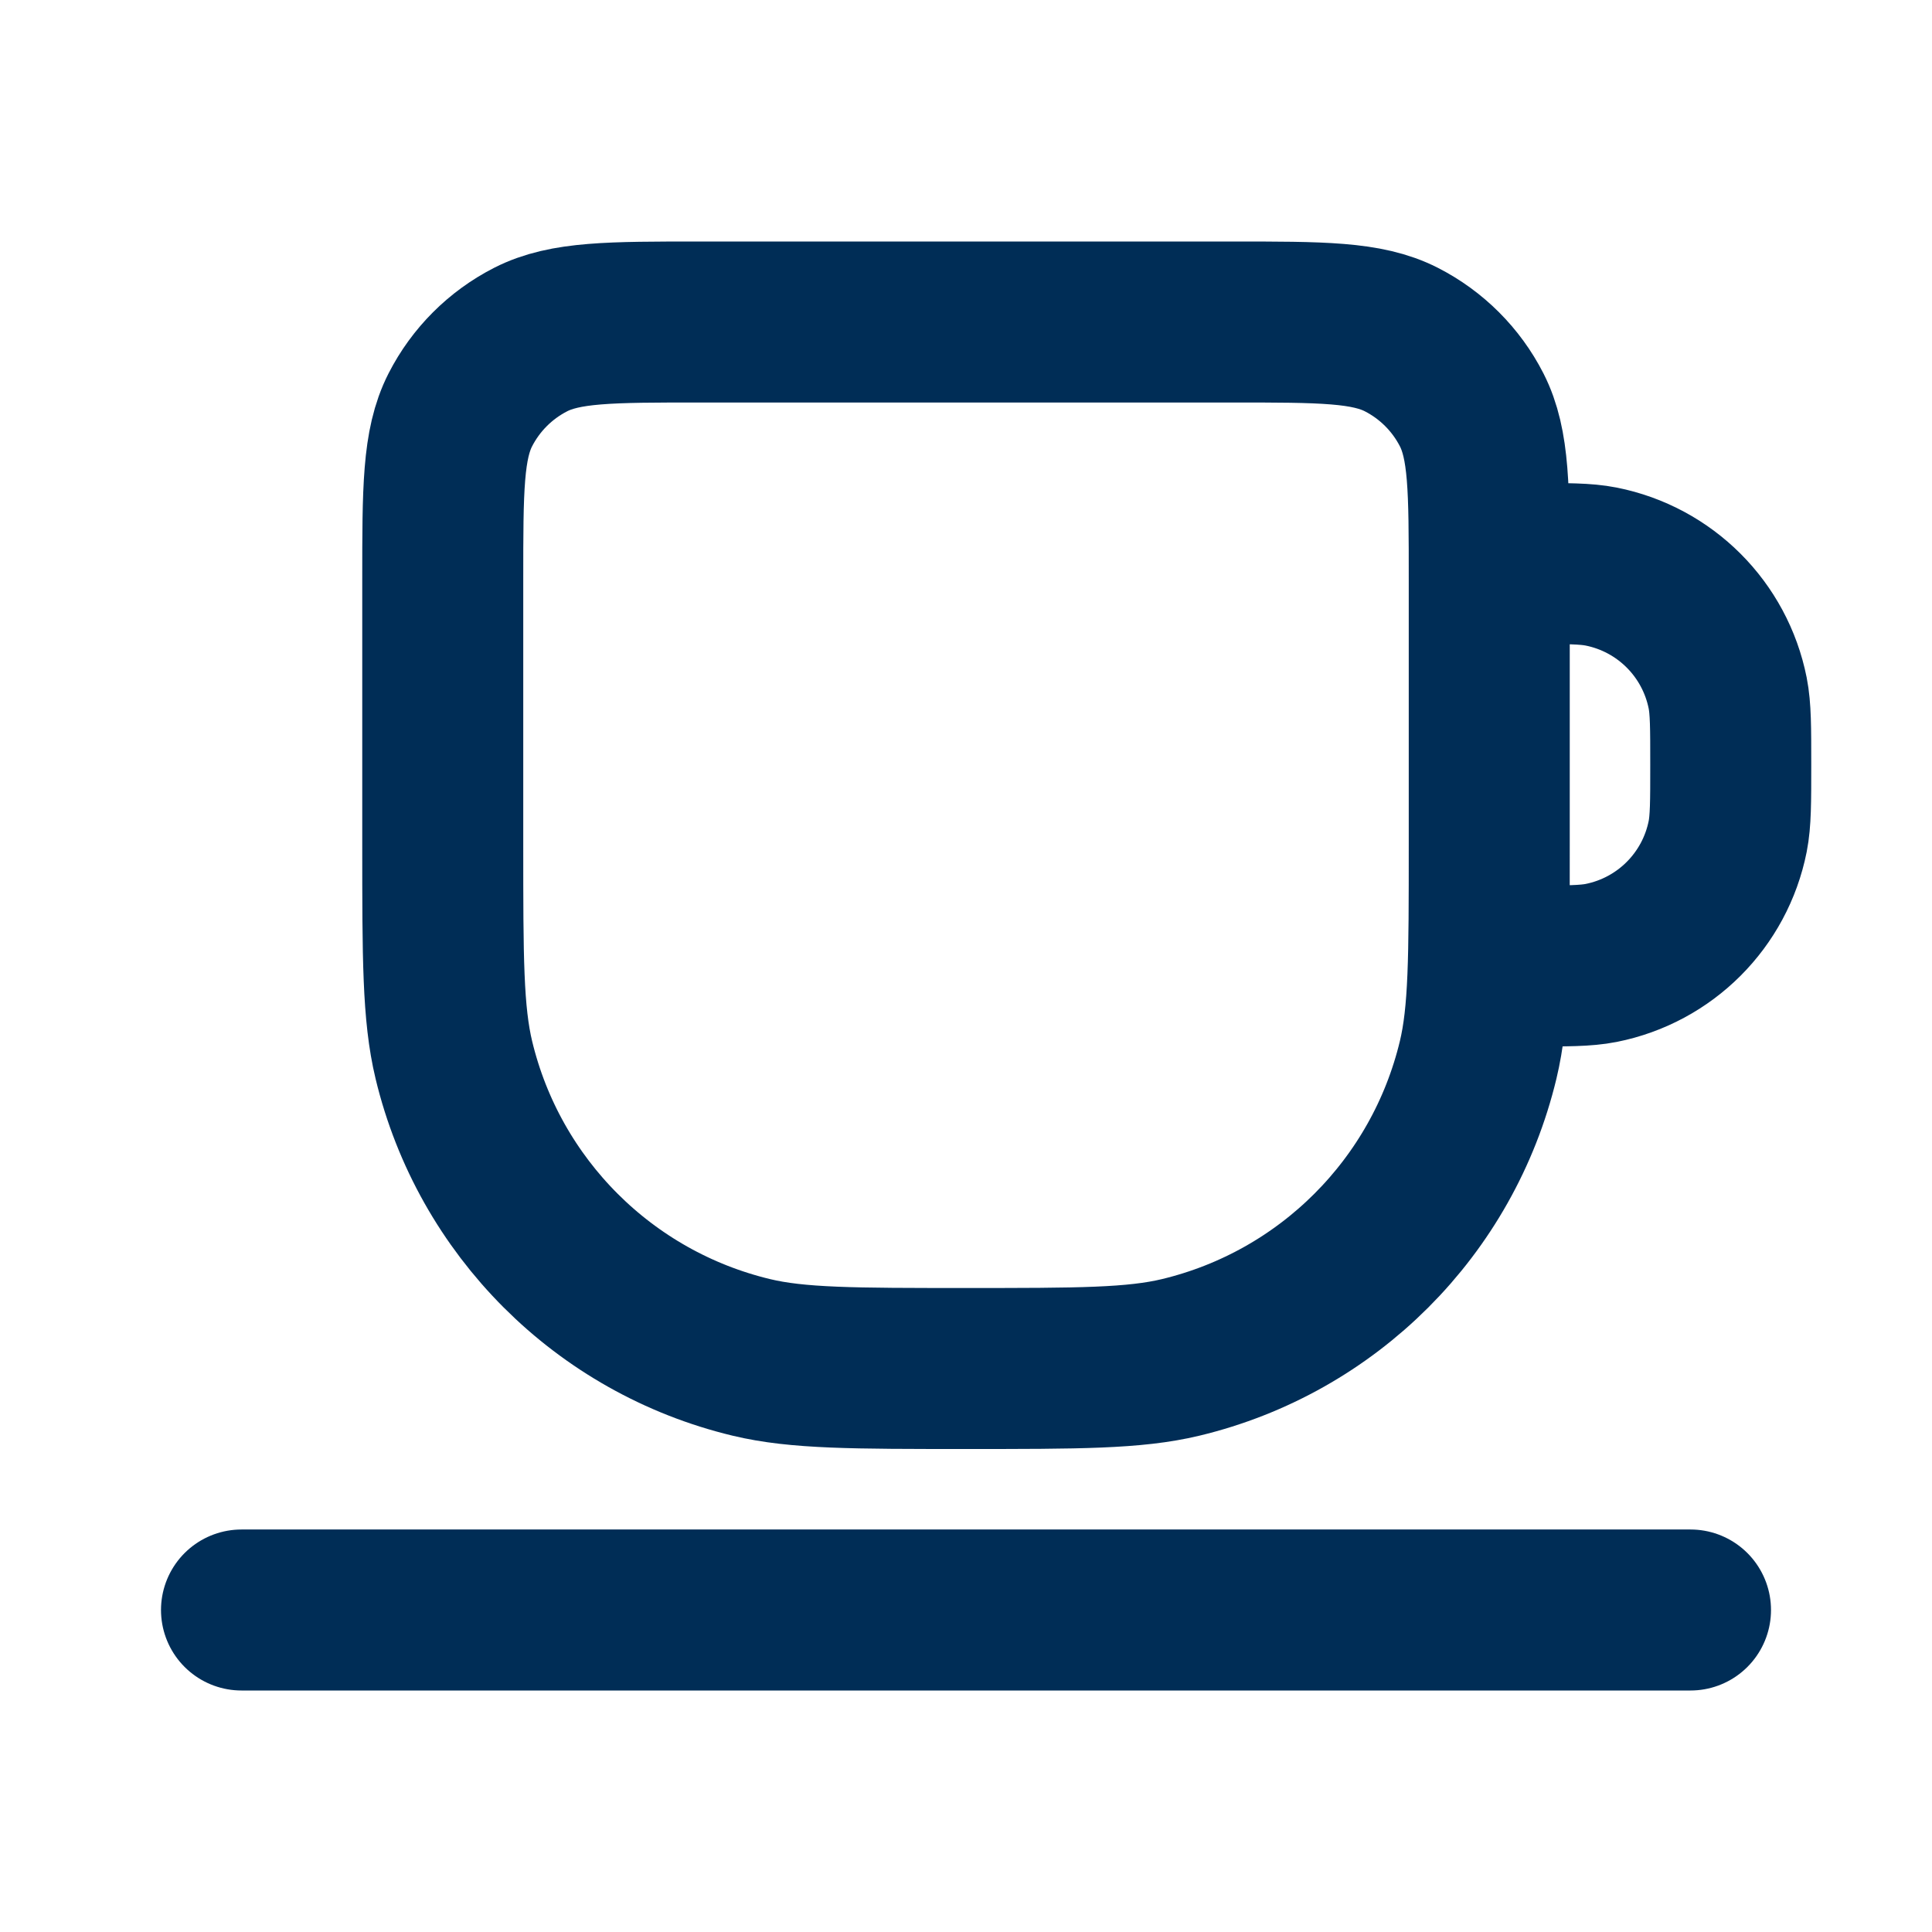 <!DOCTYPE svg PUBLIC "-//W3C//DTD SVG 1.1//EN" "http://www.w3.org/Graphics/SVG/1.1/DTD/svg11.dtd">
<!-- Uploaded to: SVG Repo, www.svgrepo.com, Transformed by: SVG Repo Mixer Tools -->
<svg width="800px" height="800px" viewBox="0 0 24 24" fill="none" xmlns="http://www.w3.org/2000/svg">
<g id="SVGRepo_bgCarrier" stroke-width="0"/>
<g id="SVGRepo_tracerCarrier" stroke-linecap="round" stroke-linejoin="round"/>
<g id="SVGRepo_iconCarrier"> <path d="M18.5 7H19C19.465 7 19.697 7 19.89 7.038C20.684 7.196 21.304 7.816 21.462 8.61C21.5 8.803 21.5 9.035 21.5 9.5C21.5 9.965 21.5 10.197 21.462 10.39C21.304 11.184 20.684 11.804 19.89 11.962C19.697 12 19.465 12 19 12H18.5M3 20H21M12 17C10.605 17 9.908 17 9.333 16.862C7.505 16.423 6.077 14.995 5.638 13.167C5.5 12.592 5.5 11.895 5.5 10.5L5.5 7.2C5.5 6.08 5.5 5.52 5.718 5.092C5.91 4.716 6.216 4.41 6.592 4.218C7.02 4 7.58 4 8.7 4L15.3 4C16.42 4 16.98 4 17.408 4.218C17.784 4.41 18.09 4.716 18.282 5.092C18.5 5.52 18.5 6.08 18.5 7.2V10.5C18.5 11.895 18.5 12.592 18.362 13.167C17.923 14.995 16.495 16.423 14.667 16.862C14.092 17 13.395 17 12 17Z" stroke="#002d56" stroke-width="2" stroke-linecap="round" stroke-linejoin="round"/> </g>
</svg>